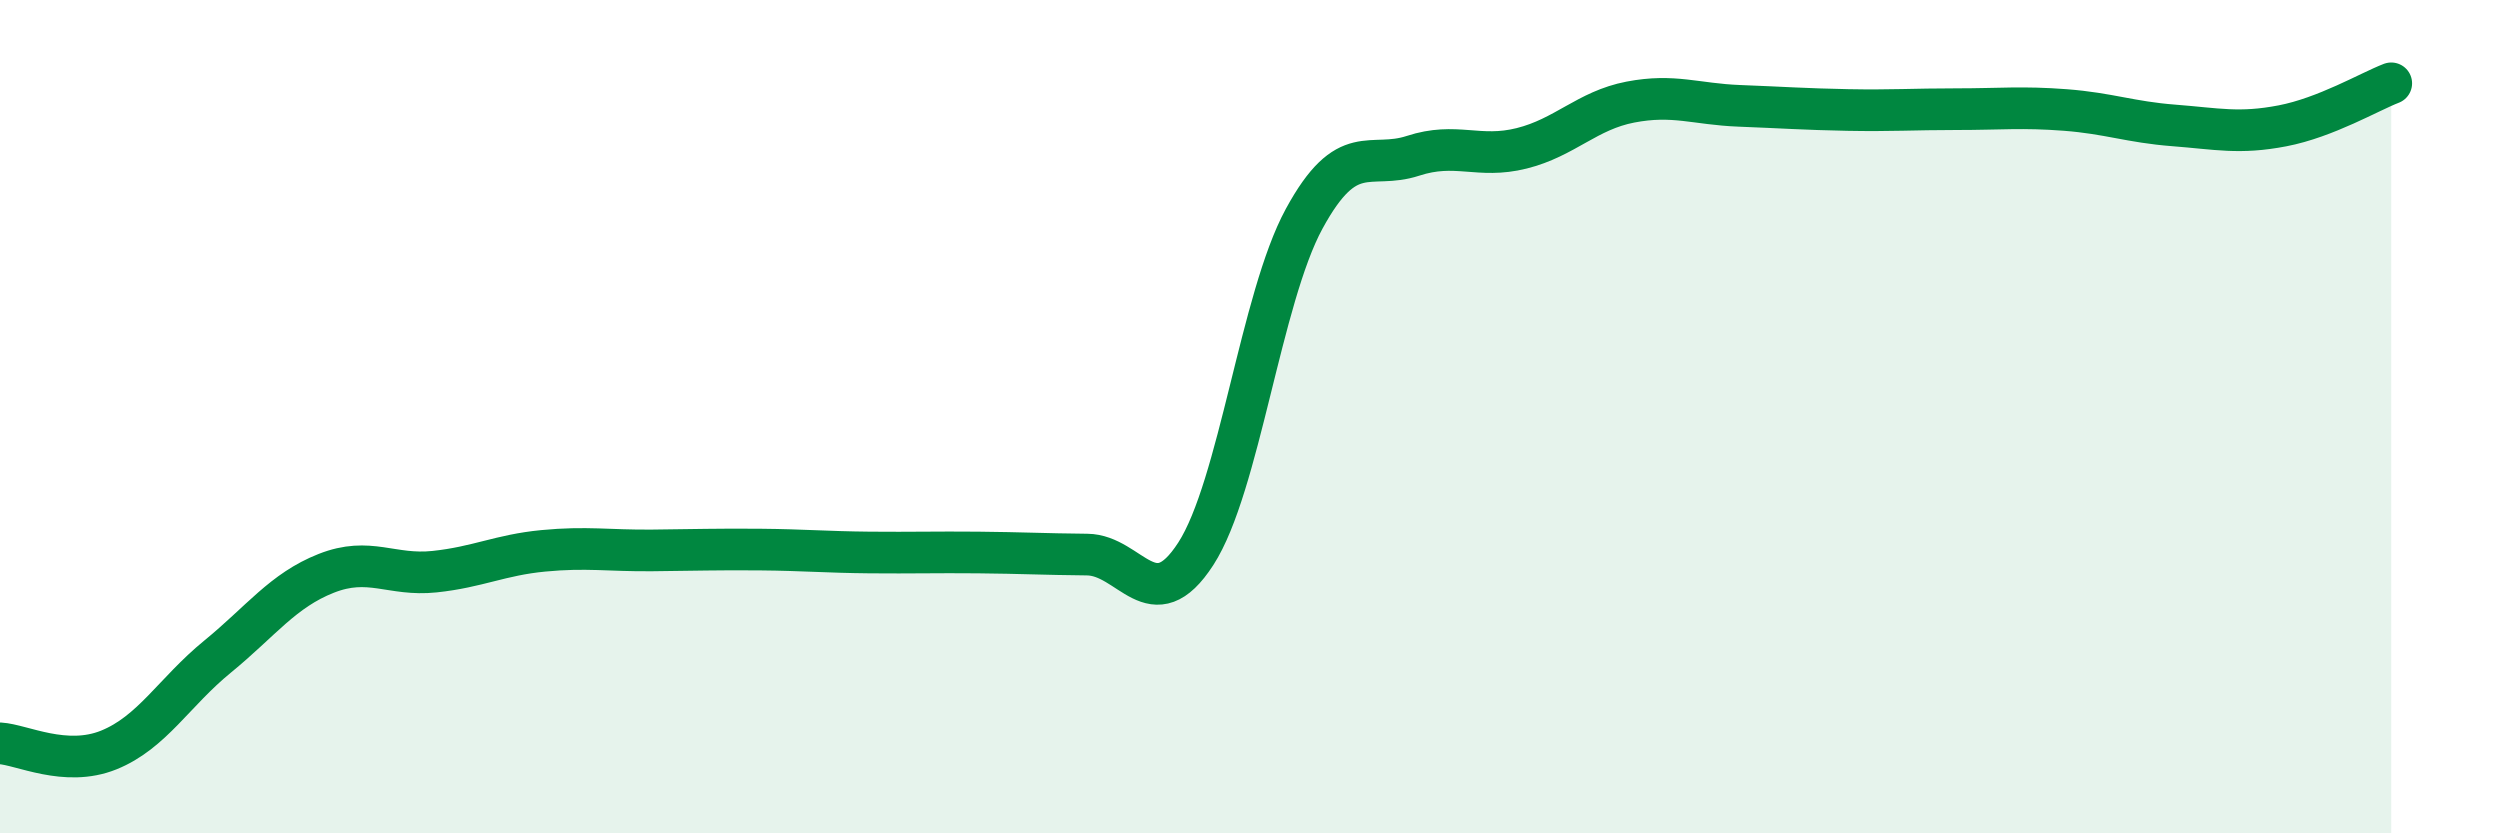 
    <svg width="60" height="20" viewBox="0 0 60 20" xmlns="http://www.w3.org/2000/svg">
      <path
        d="M 0,17.84 C 0.52,17.87 1.57,18.42 2.61,18 C 3.65,17.58 4.18,16.61 5.22,15.76 C 6.26,14.91 6.79,14.17 7.83,13.76 C 8.87,13.35 9.39,13.83 10.43,13.72 C 11.47,13.61 12,13.32 13.04,13.22 C 14.08,13.12 14.61,13.22 15.65,13.21 C 16.69,13.2 17.22,13.18 18.26,13.19 C 19.3,13.2 19.83,13.25 20.87,13.26 C 21.91,13.27 22.44,13.25 23.48,13.26 C 24.52,13.27 25.05,13.3 26.09,13.31 C 27.13,13.32 27.66,14.9 28.7,13.29 C 29.74,11.68 30.26,7.16 31.3,5.25 C 32.34,3.34 32.87,4.08 33.91,3.74 C 34.95,3.4 35.48,3.82 36.52,3.56 C 37.56,3.3 38.09,2.65 39.13,2.45 C 40.17,2.25 40.7,2.5 41.74,2.54 C 42.78,2.58 43.31,2.62 44.35,2.64 C 45.39,2.66 45.92,2.62 46.96,2.62 C 48,2.62 48.53,2.56 49.57,2.64 C 50.61,2.72 51.13,2.93 52.17,3.01 C 53.21,3.09 53.74,3.22 54.78,3.02 C 55.82,2.82 56.87,2.2 57.39,2L57.39 20L0 20Z"
        fill="#008740"
        opacity="0.1"
        stroke-linecap="round"
        stroke-linejoin="round"
      />
      <path
        d="M 0,17.84 C 0.52,17.87 1.57,18.42 2.61,18 C 3.65,17.58 4.18,16.61 5.22,15.76 C 6.26,14.91 6.79,14.17 7.83,13.76 C 8.87,13.35 9.39,13.83 10.43,13.72 C 11.47,13.61 12,13.32 13.04,13.22 C 14.08,13.12 14.61,13.22 15.65,13.21 C 16.69,13.2 17.22,13.18 18.26,13.19 C 19.3,13.2 19.83,13.25 20.87,13.26 C 21.91,13.27 22.44,13.25 23.48,13.26 C 24.52,13.27 25.05,13.3 26.09,13.31 C 27.13,13.32 27.66,14.9 28.7,13.29 C 29.74,11.68 30.26,7.16 31.3,5.25 C 32.34,3.34 32.87,4.08 33.91,3.74 C 34.95,3.4 35.48,3.82 36.52,3.56 C 37.56,3.3 38.09,2.65 39.13,2.45 C 40.17,2.25 40.7,2.5 41.74,2.54 C 42.78,2.58 43.31,2.62 44.35,2.64 C 45.39,2.66 45.92,2.62 46.96,2.62 C 48,2.62 48.53,2.56 49.57,2.64 C 50.61,2.72 51.13,2.93 52.17,3.01 C 53.21,3.09 53.74,3.22 54.78,3.02 C 55.82,2.82 56.87,2.2 57.39,2"
        stroke="#008740"
        stroke-width="1"
        fill="none"
        stroke-linecap="round"
        stroke-linejoin="round"
      />
    </svg>
  